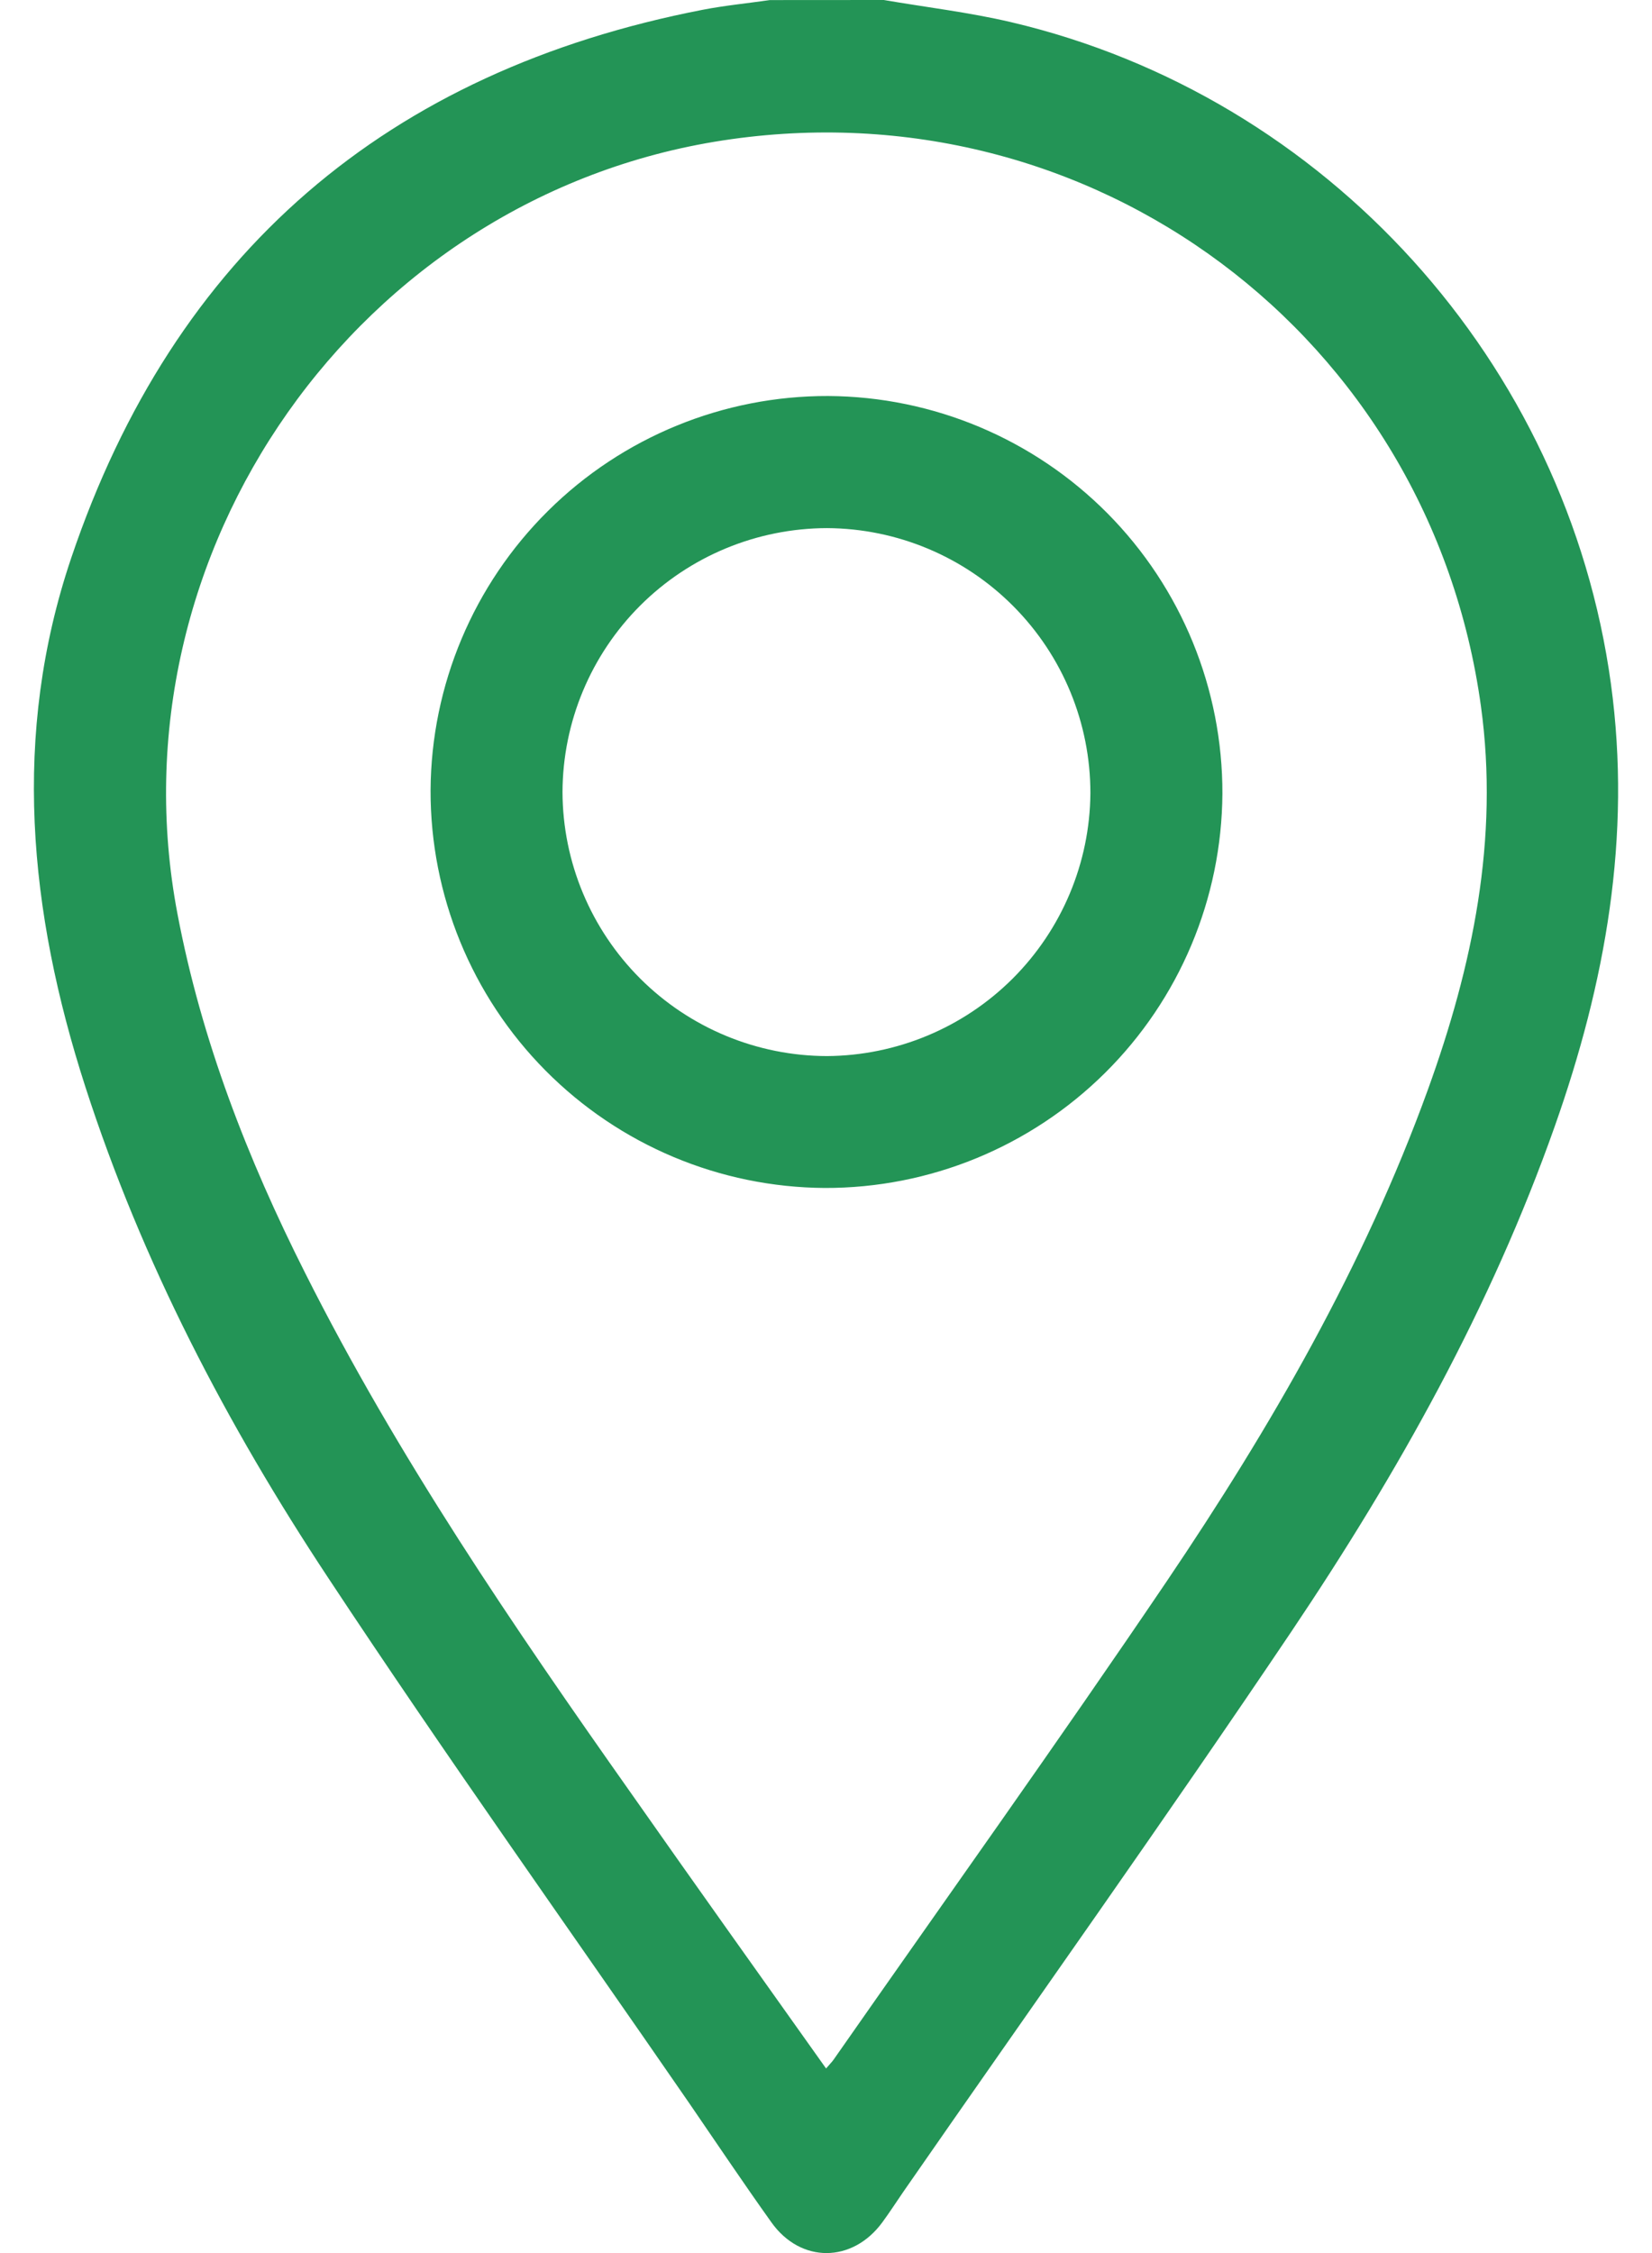 <svg width="22" height="30" viewBox="0 0 22 30" fill="none" xmlns="http://www.w3.org/2000/svg">
<path d="M11.77 -0C12.335 0.097 12.906 0.164 13.464 0.295C17.668 1.282 20.869 4.834 21.453 9.106C21.731 11.141 21.379 13.089 20.705 14.997C19.855 17.405 18.616 19.615 17.198 21.724C15.51 24.233 13.754 26.698 12.032 29.181C11.938 29.317 11.848 29.458 11.75 29.591C11.351 30.134 10.663 30.139 10.273 29.591C9.899 29.067 9.54 28.531 9.177 28.002C7.571 25.673 5.928 23.368 4.369 21.007C3.023 18.972 1.892 16.81 1.137 14.472C0.382 12.134 0.154 9.78 0.949 7.428C2.32 3.37 5.155 0.947 9.359 0.13C9.654 0.073 9.954 0.044 10.252 0.001L11.77 -0ZM11.002 27.541C11.052 27.482 11.08 27.455 11.101 27.425C12.582 25.304 14.088 23.198 15.535 21.059C16.924 19.003 18.164 16.858 19.014 14.513C19.612 12.862 19.965 11.171 19.722 9.404C19.043 4.473 14.544 1.115 9.625 1.87C4.777 2.614 1.445 7.352 2.364 12.172C2.684 13.855 3.297 15.429 4.062 16.947C5.293 19.396 6.834 21.651 8.409 23.884C9.261 25.099 10.122 26.305 11 27.541H11.002Z" fill="#239456"></path>
<path d="M10.982 15.818C9.585 15.809 8.248 15.247 7.264 14.254C6.28 13.261 5.73 11.919 5.734 10.521C5.742 9.124 6.305 7.787 7.298 6.803C8.29 5.819 9.633 5.269 11.03 5.273C12.428 5.281 13.765 5.844 14.749 6.836C15.733 7.829 16.283 9.172 16.279 10.569C16.27 11.967 15.707 13.304 14.715 14.287C13.722 15.271 12.38 15.822 10.982 15.818ZM7.491 10.547C7.494 11.479 7.867 12.372 8.527 13.031C9.187 13.689 10.081 14.06 11.013 14.062C11.94 14.056 12.828 13.686 13.485 13.031C14.141 12.376 14.514 11.489 14.521 10.562C14.522 9.629 14.153 8.734 13.496 8.073C12.839 7.411 11.946 7.037 11.014 7.032C10.081 7.034 9.187 7.404 8.527 8.062C7.867 8.721 7.494 9.614 7.491 10.547Z" fill="#239456"></path>
</svg>
